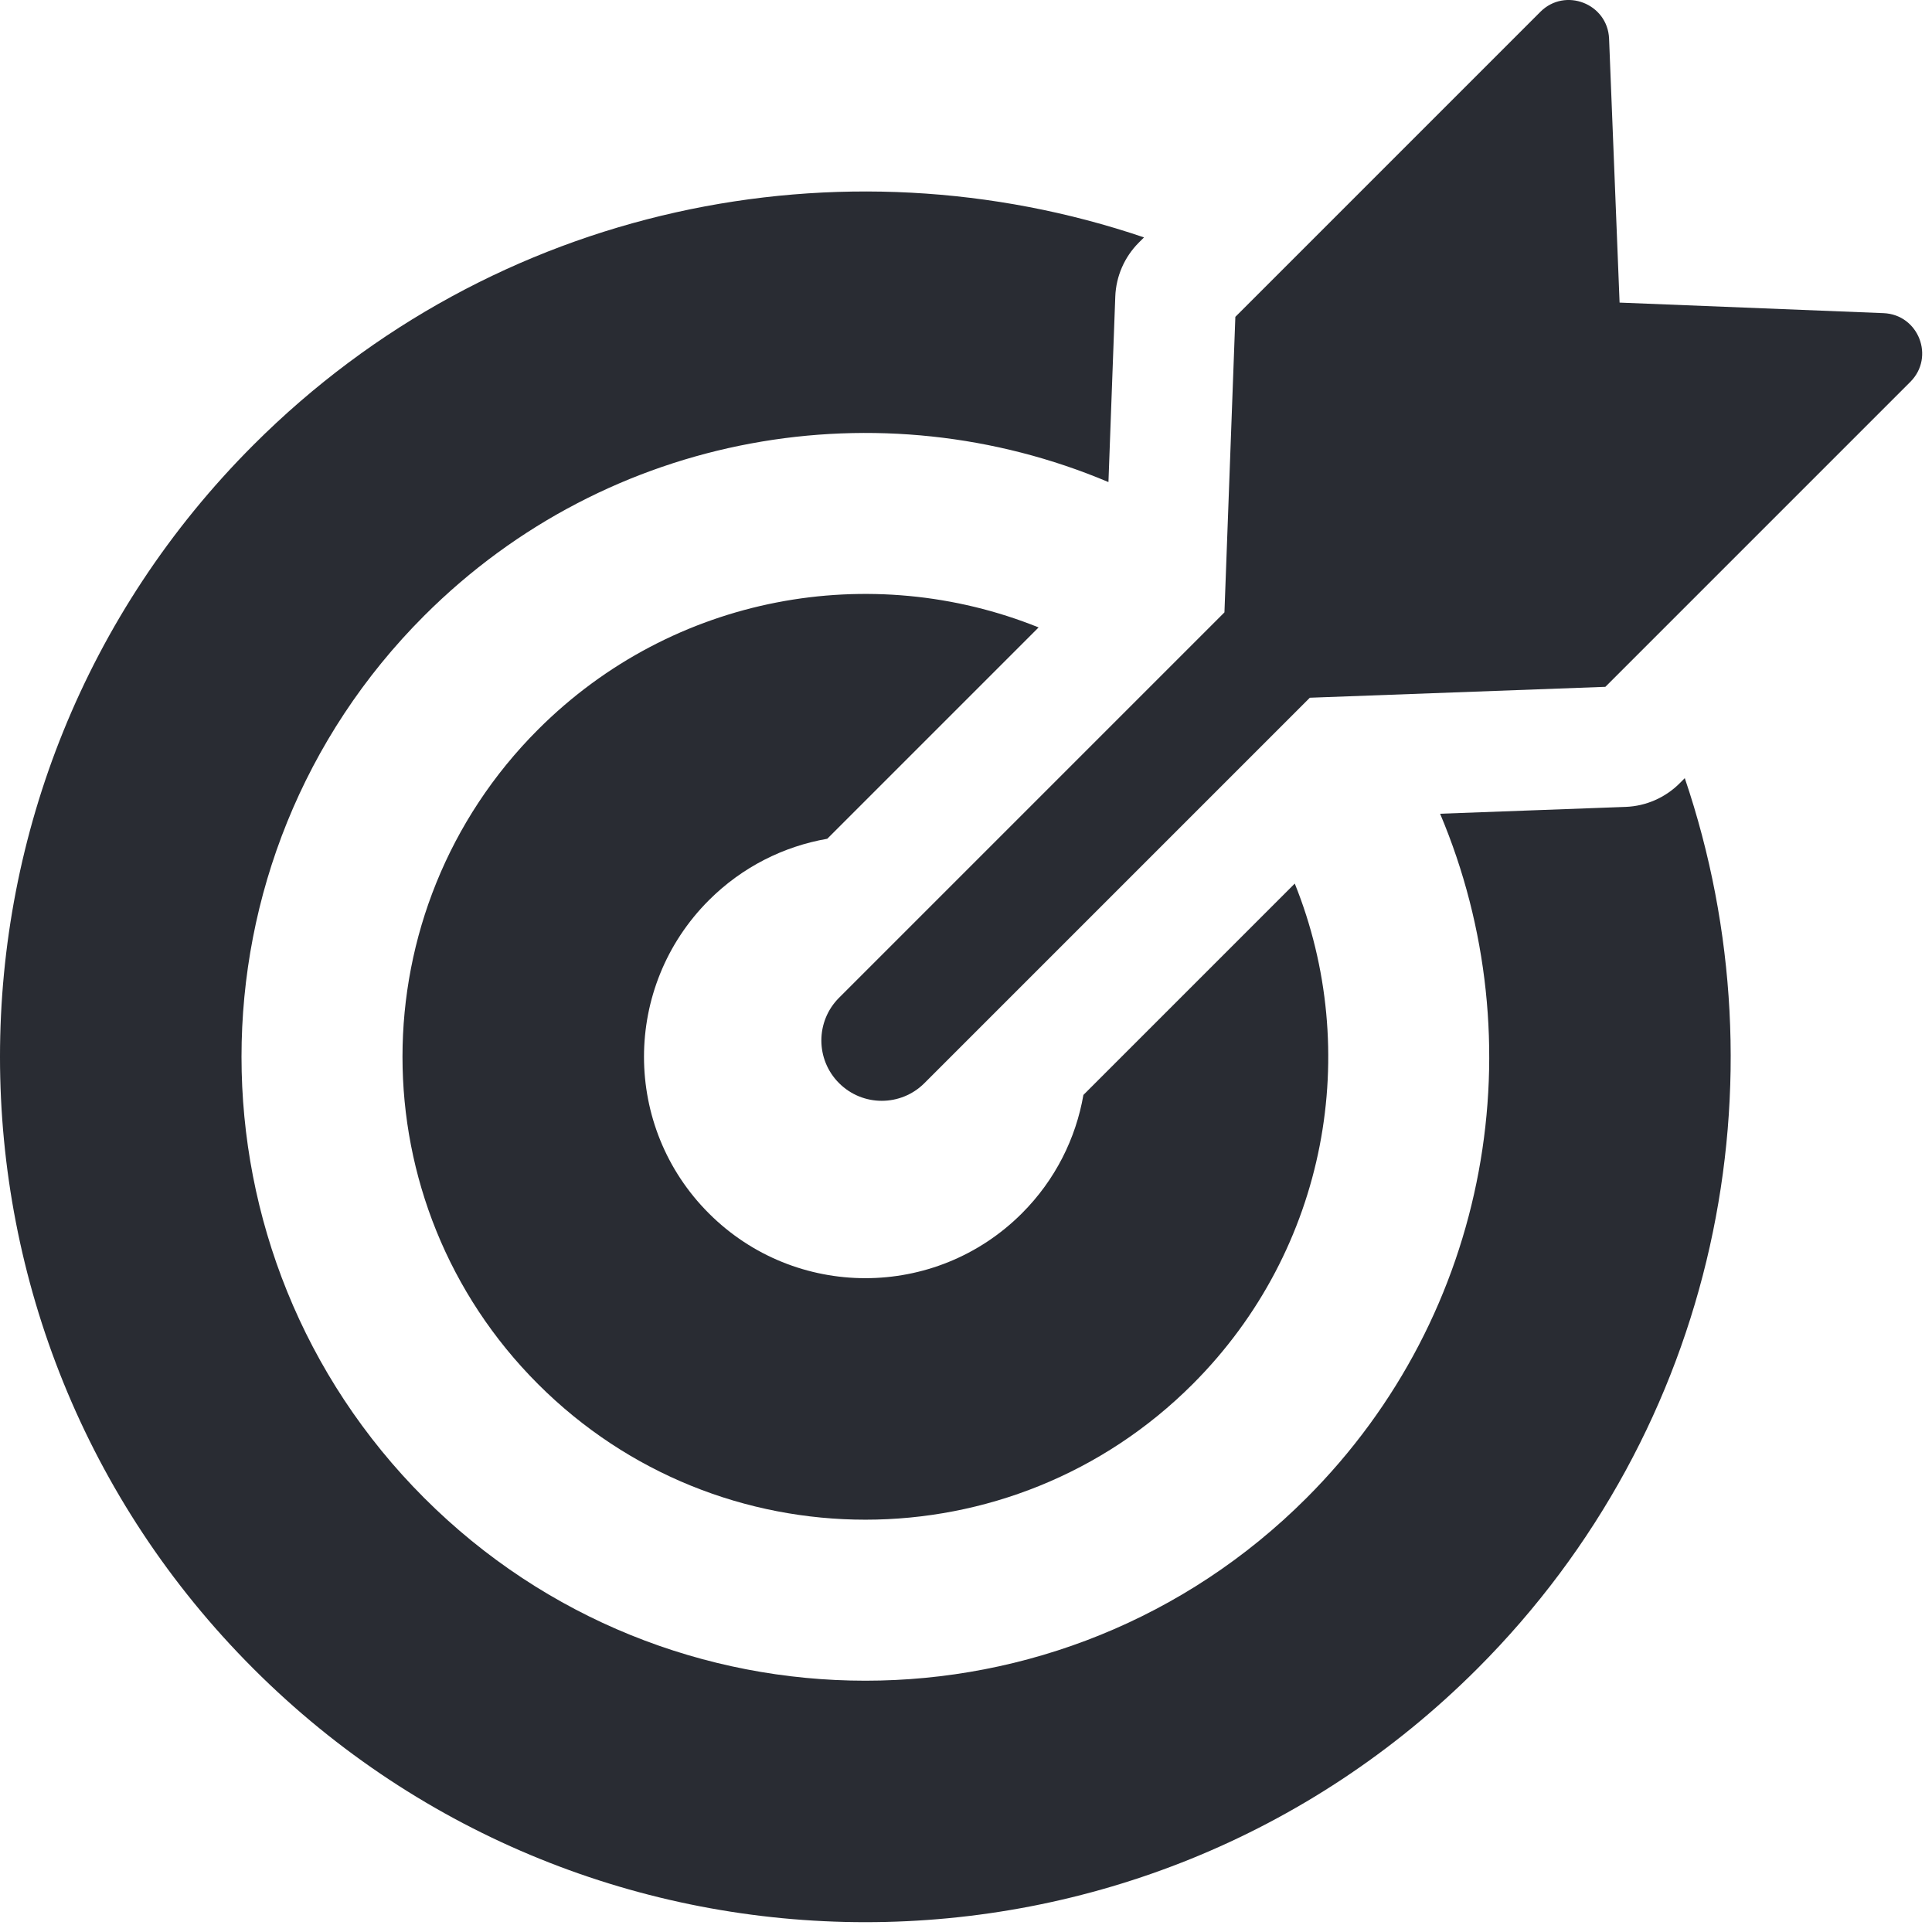 <svg width="48" height="48" viewBox="0 0 48 48" fill="none" xmlns="http://www.w3.org/2000/svg">
<path d="M41.858 19.333C44.405 26.84 42.687 35.475 36.703 41.459C28.306 49.855 14.694 49.855 6.297 41.459C-2.099 33.063 -2.099 19.45 6.297 11.054C12.282 5.069 20.916 3.351 28.423 5.898L28.294 6.027C27.937 6.384 27.728 6.863 27.709 7.367L27.539 11.977C21.899 9.594 15.136 10.701 10.54 15.296C4.487 21.349 4.487 31.163 10.54 37.217C16.593 43.27 26.407 43.27 32.46 37.217C37.056 32.621 38.162 25.857 35.779 20.217L40.389 20.047C40.893 20.028 41.372 19.819 41.729 19.462L41.858 19.333Z" fill="#292C33"/>
<path d="M32.168 21.952C33.839 26.1 32.993 31.026 29.632 34.388C25.141 38.879 17.859 38.879 13.368 34.388C8.877 29.897 8.877 22.616 13.368 18.125C16.73 14.763 21.656 13.917 25.804 15.588L20.553 20.839C19.476 21.026 18.443 21.535 17.611 22.367C15.463 24.515 15.463 27.998 17.611 30.145C19.759 32.293 23.241 32.293 25.389 30.145C26.221 29.313 26.73 28.28 26.917 27.203L32.168 21.952Z" fill="#292C33"/>
<path d="M46.795 7.78C47.666 7.815 48.078 8.87 47.462 9.487L39.885 17.064L32.542 17.335L22.967 26.91C22.382 27.496 21.432 27.496 20.846 26.91C20.26 26.325 20.26 25.375 20.846 24.789L30.421 15.214L30.692 7.872L38.27 0.294C38.886 -0.322 39.942 0.091 39.977 0.961L40.238 7.518L46.795 7.78Z" fill="#292C33"/>
</svg>
